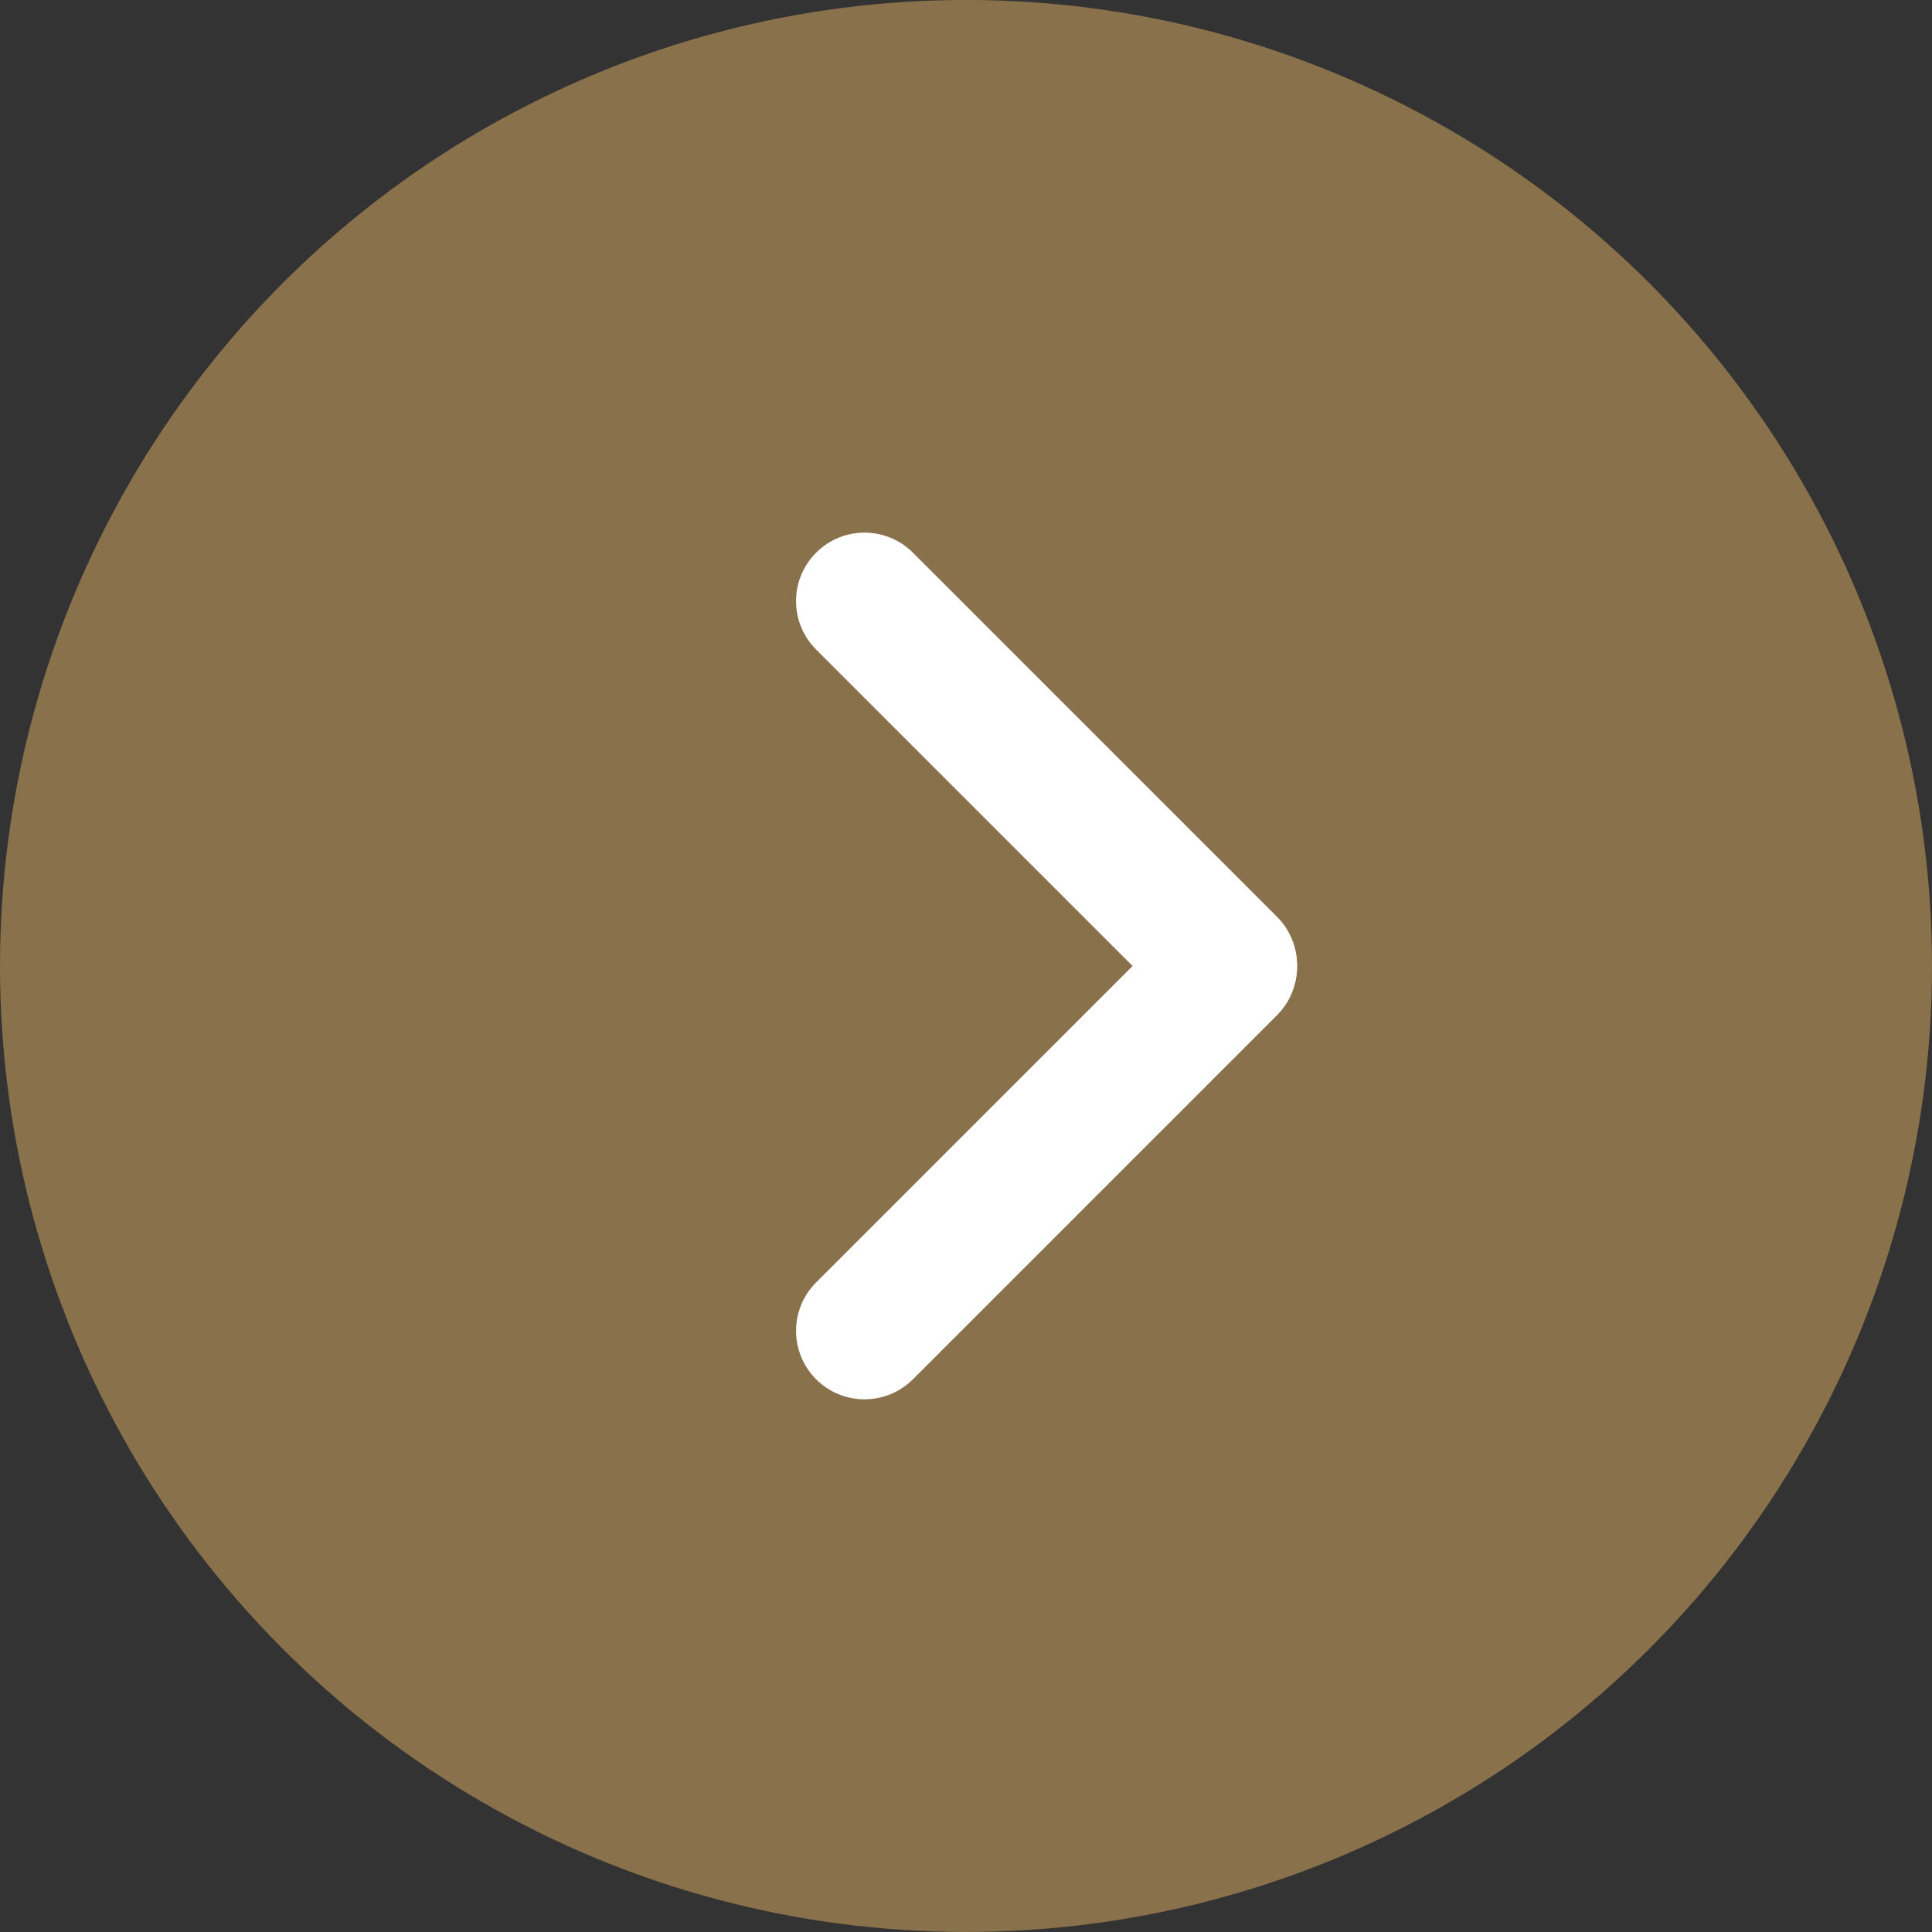 <?xml version="1.0" encoding="utf-8"?>
<!-- Generator: Adobe Illustrator 15.1.0, SVG Export Plug-In . SVG Version: 6.00 Build 0)  -->
<!DOCTYPE svg PUBLIC "-//W3C//DTD SVG 1.1//EN" "http://www.w3.org/Graphics/SVG/1.1/DTD/svg11.dtd">
<svg version="1.1" id="Layer_1" xmlns="http://www.w3.org/2000/svg" xmlns:xlink="http://www.w3.org/1999/xlink" x="0px" y="0px"
	 width="47.974px" height="47.974px" viewBox="0 0 47.974 47.974" enable-background="new 0 0 47.974 47.974" xml:space="preserve">
<rect x="0" y="0" width="47.974" height="47.974" fill="#333333" stroke="none"/>
<g>
	<circle fill="#89714B" cx="23.987" cy="23.986" r="23.987"/>
	<g>
		<path fill="#FFFFFF" d="M30.508,22.306c0.436,0,0.87,0.166,1.202,0.498c0.664,0.664,0.664,1.74,0,2.404l-9.041,9.041
			c-0.664,0.664-1.74,0.664-2.404,0s-0.664-1.74,0-2.404l9.041-9.041C29.638,22.472,30.072,22.306,30.508,22.306z"/>
		<path fill="#FFFFFF" d="M21.467,13.226c0.436,0,0.87,0.166,1.202,0.498l9.041,9.041c0.664,0.664,0.664,1.74,0,2.404
			s-1.74,0.664-2.404,0l-9.041-9.041c-0.664-0.664-0.664-1.74,0-2.404C20.597,13.392,21.031,13.226,21.467,13.226z"/>
	</g>
</g>
</svg>
